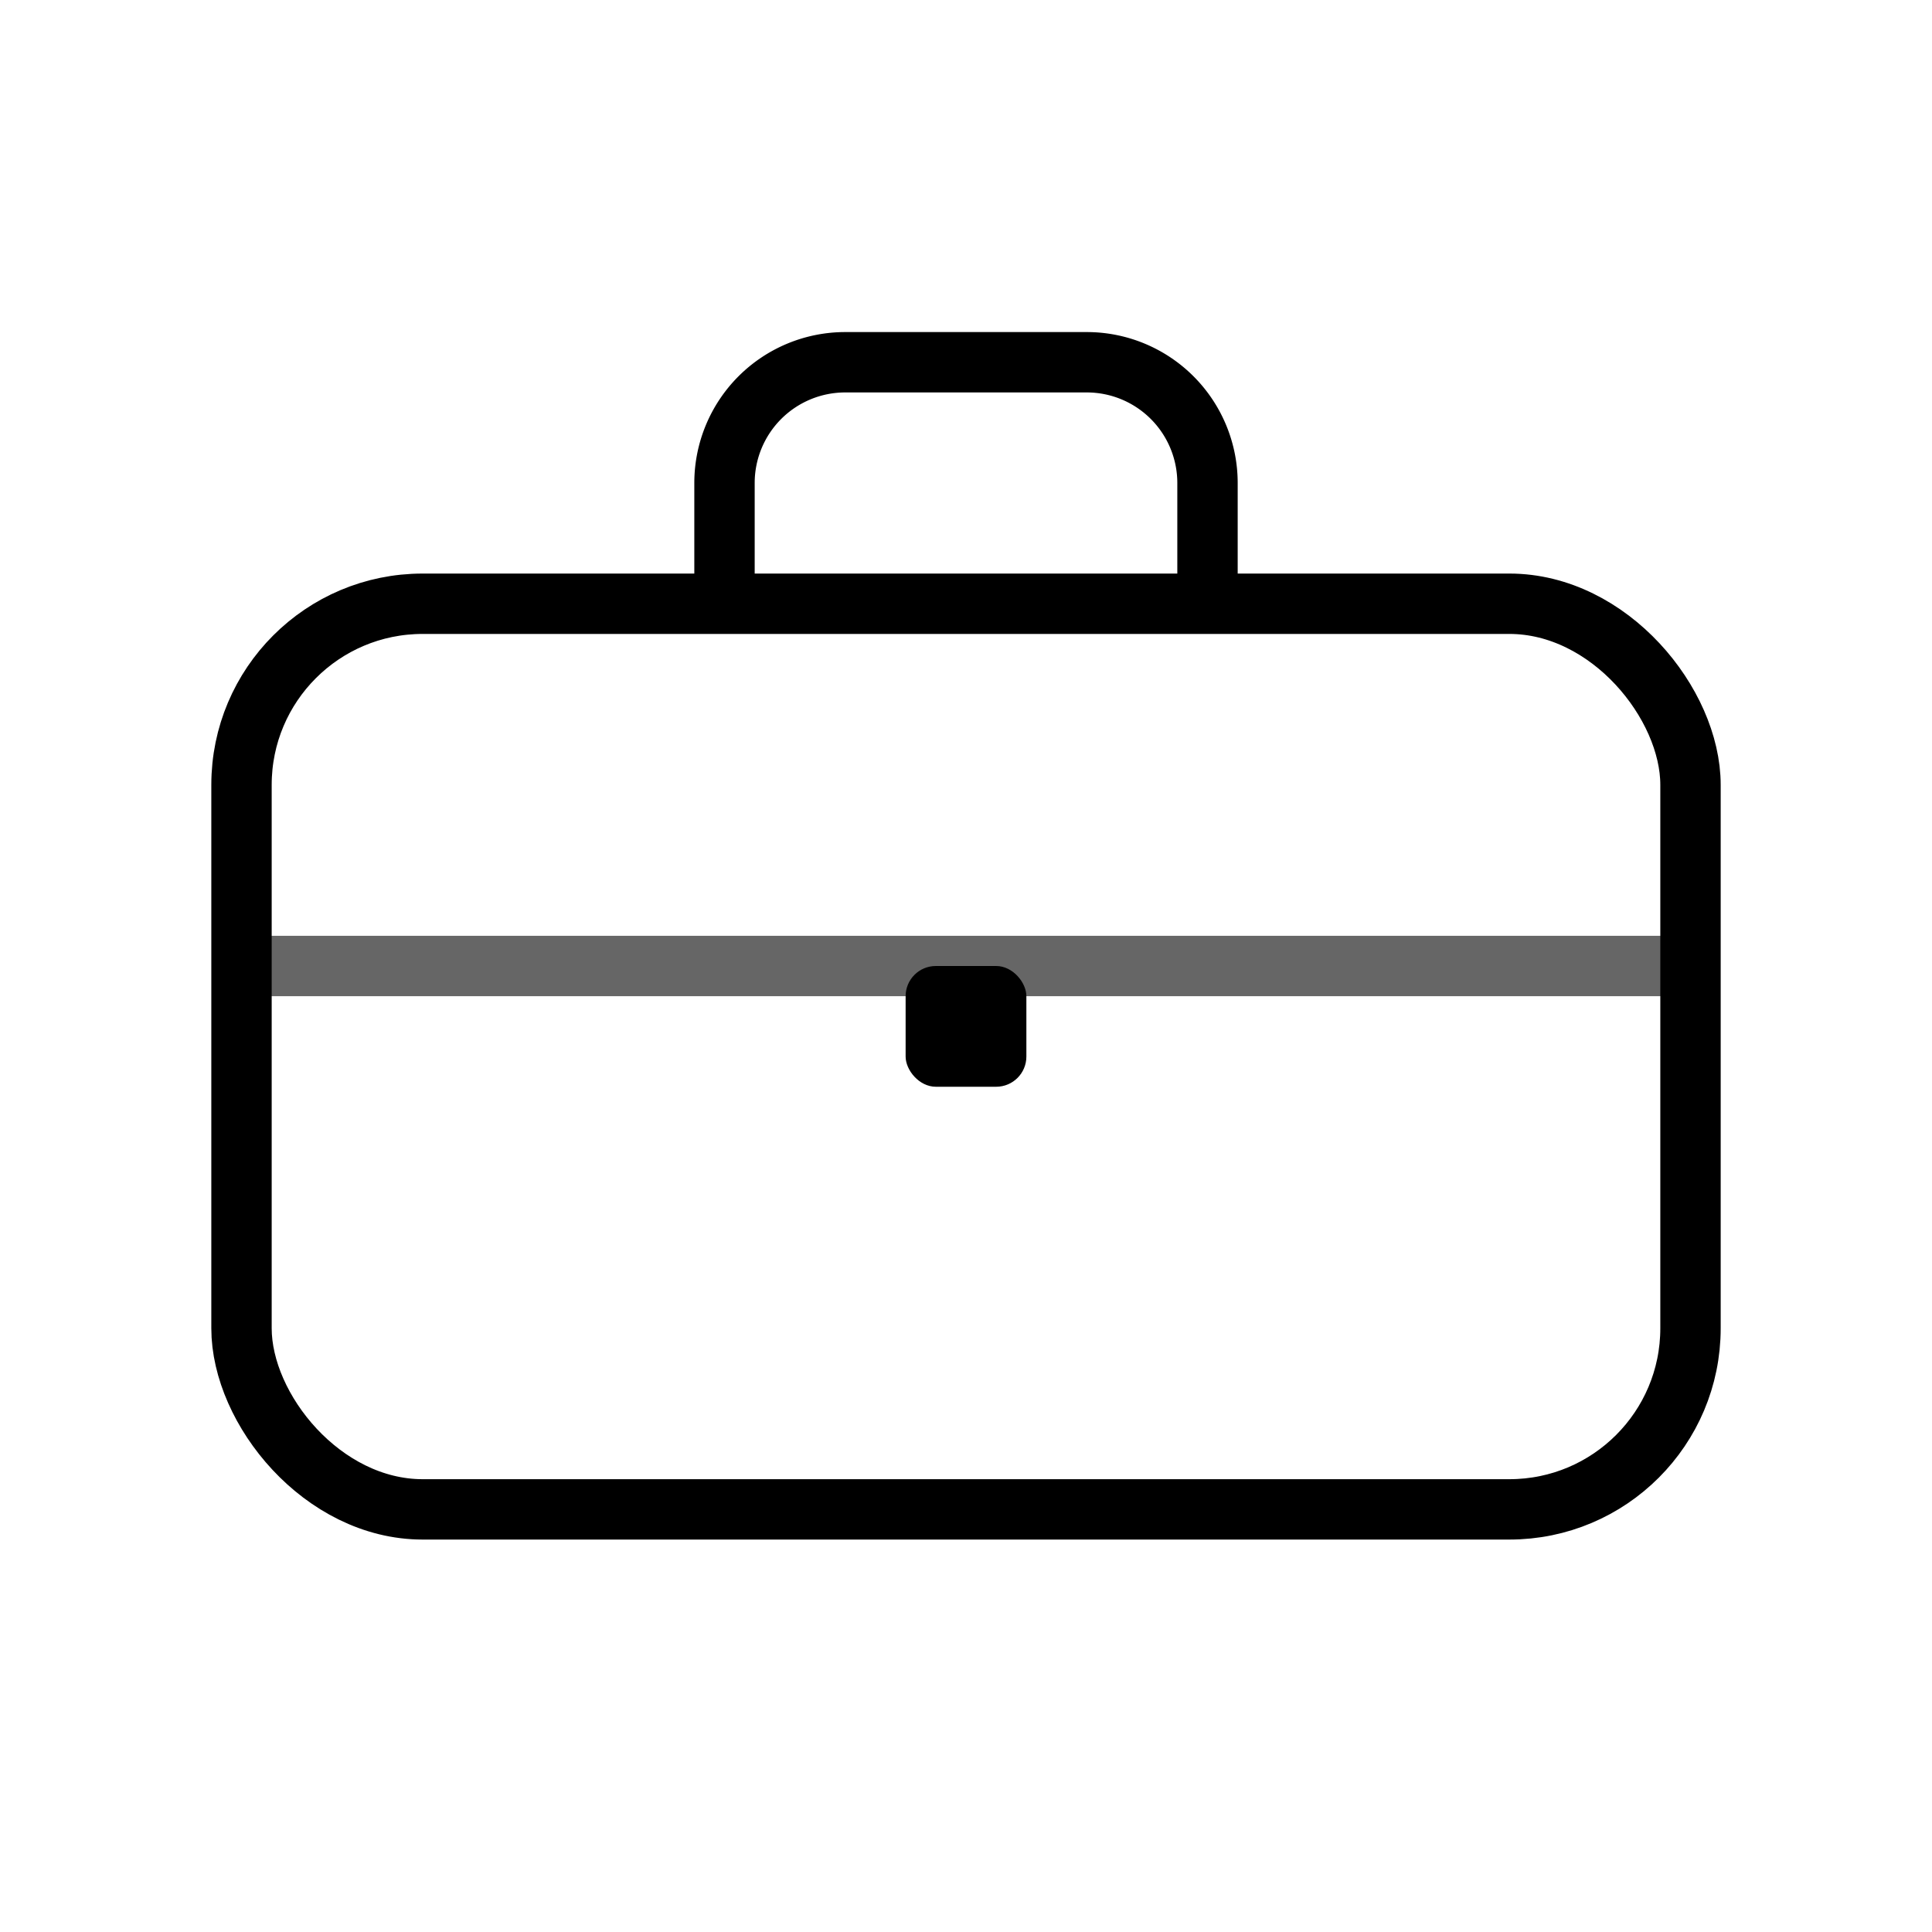 <svg viewBox="0 0 64 64" xmlns="http://www.w3.org/2000/svg" role="img" aria-labelledby="t">
  <title id="t">Business</title>
  <rect x="8" y="20" width="48" height="30" rx="6" fill="none" stroke="currentColor" stroke-width="2"></rect>
  <path d="M24 20v-4a4 4 0 0 1 4-4h8a4 4 0 0 1 4 4v4" fill="none" stroke="currentColor" stroke-width="2"></path>
  <rect x="30" y="32" width="4" height="4" rx="1" fill="currentColor"></rect>
  <path d="M8 32h48" stroke="currentColor" stroke-width="2" opacity=".6"></path>
</svg>

